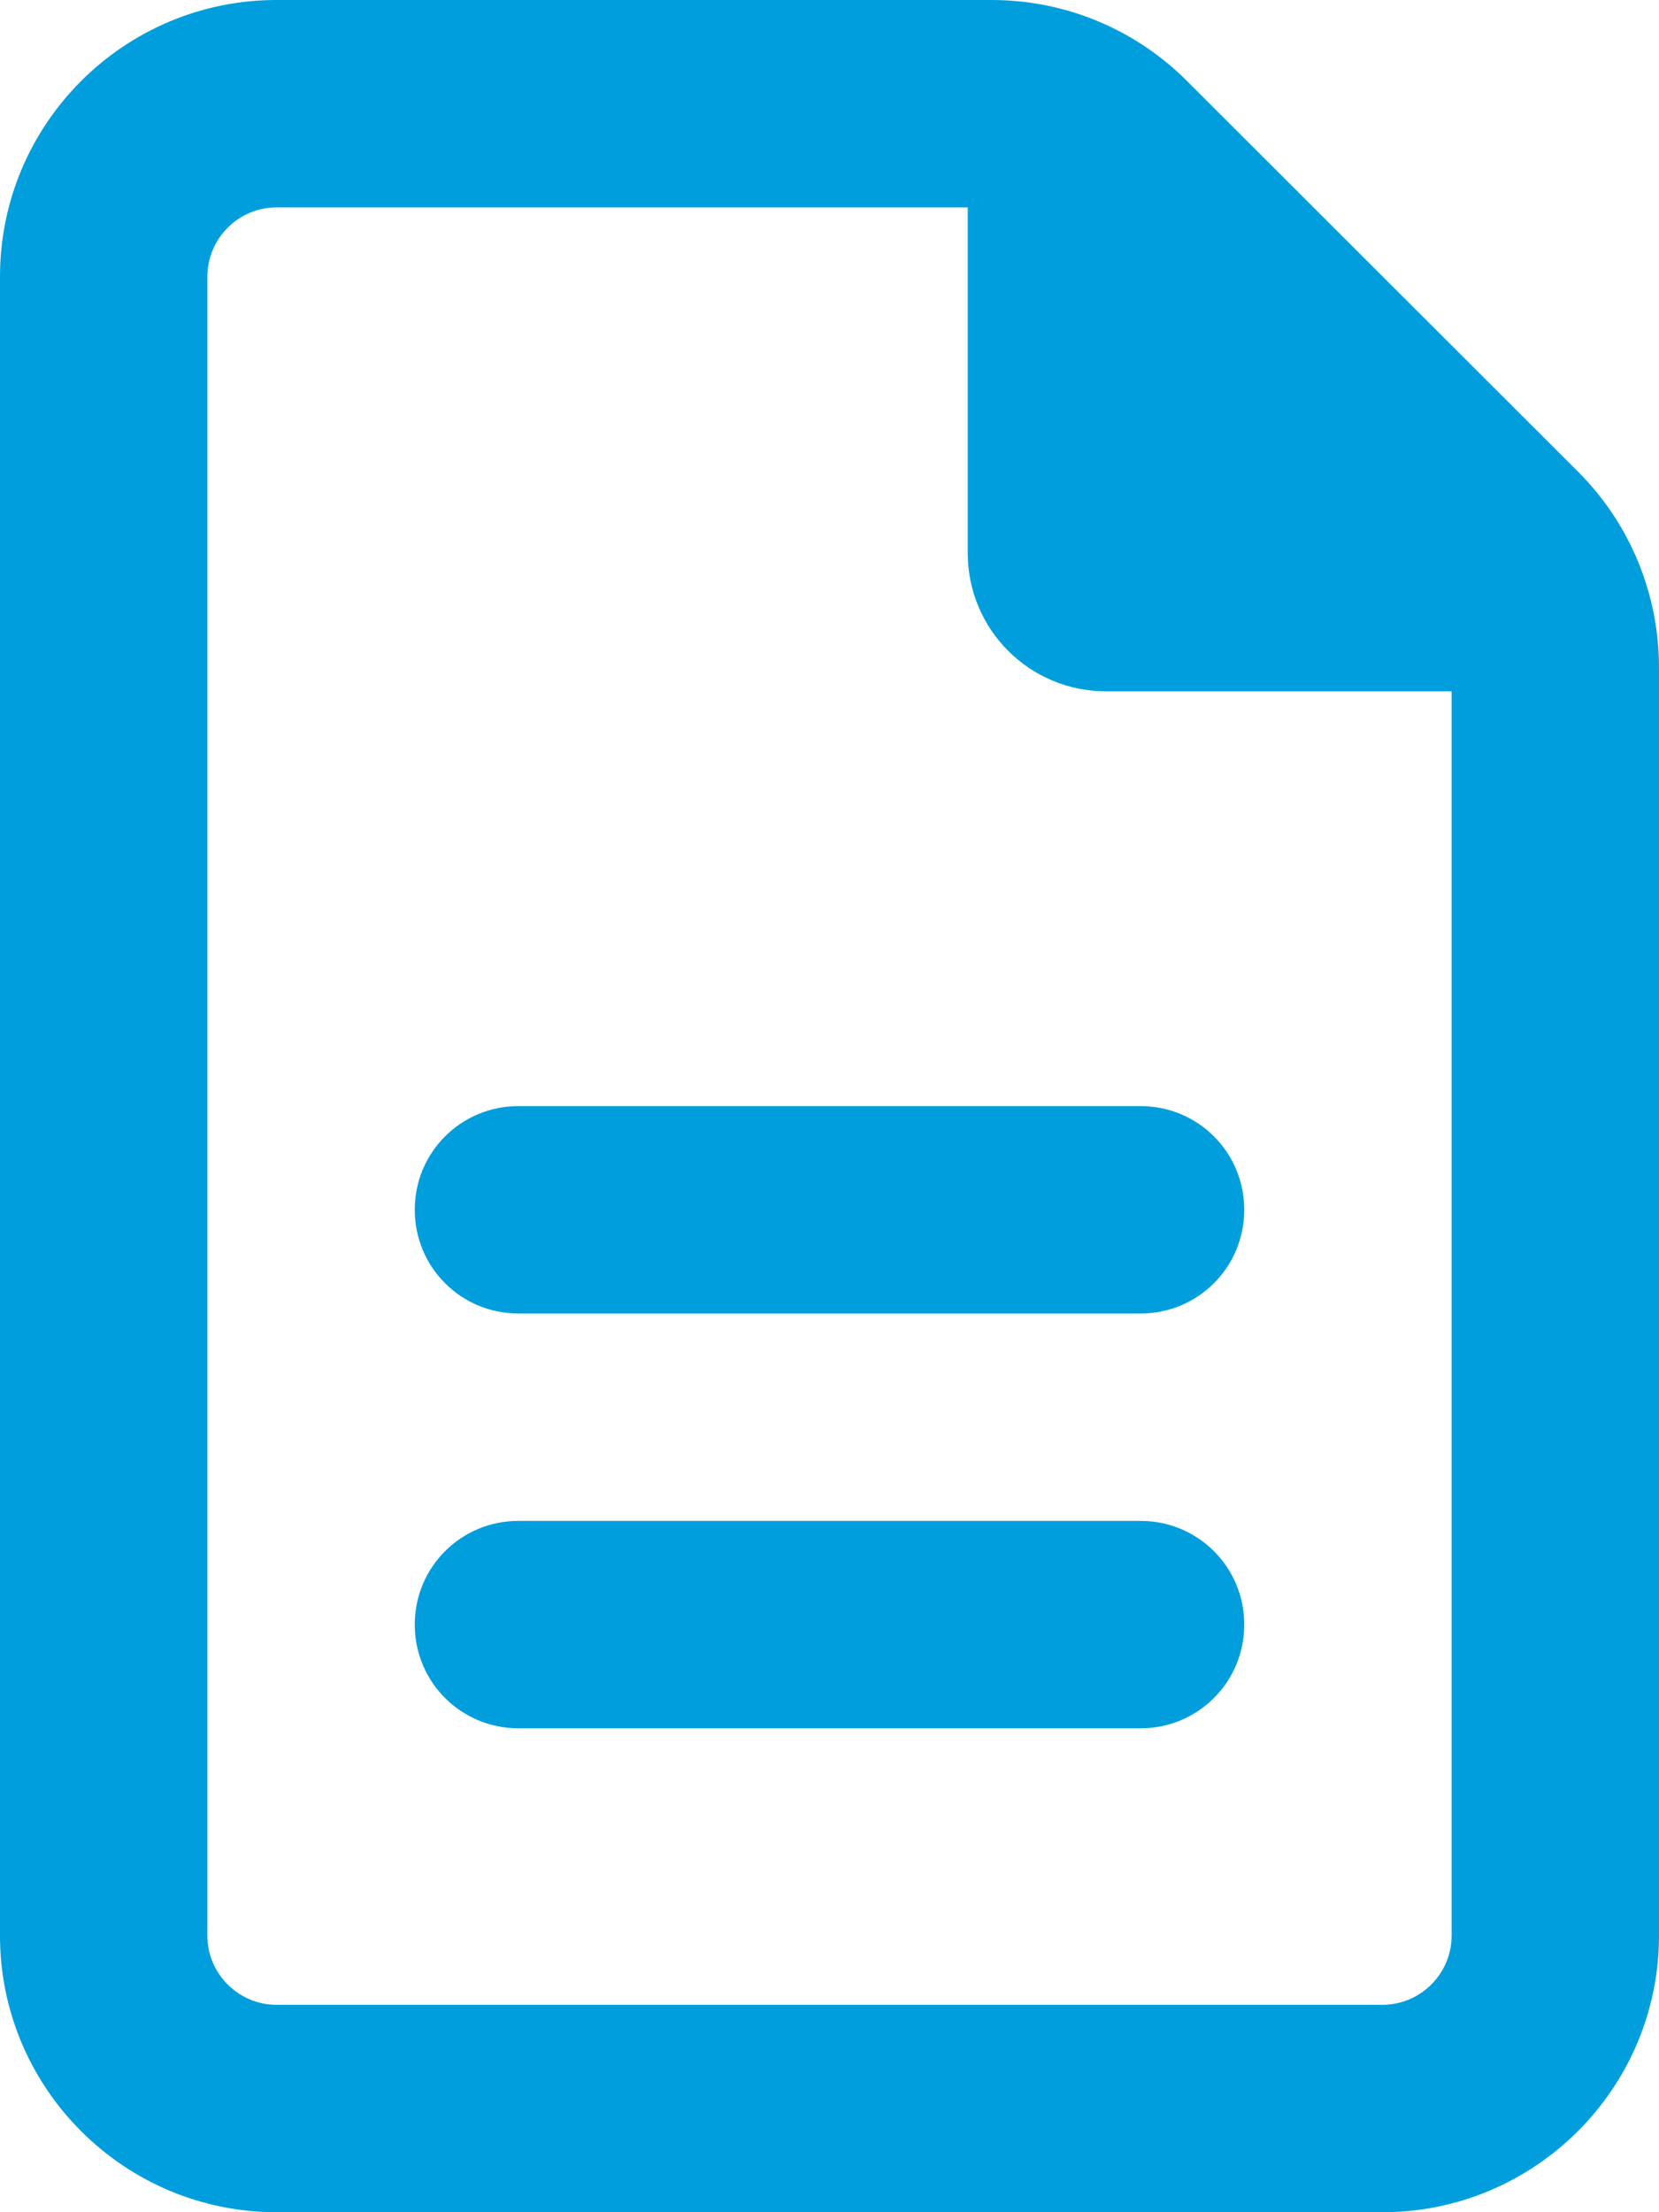 <svg width="21" height="28" viewBox="0 0 21 28" fill="none" xmlns="http://www.w3.org/2000/svg">
<path d="M3.5 25.375C3.019 25.375 2.625 24.981 2.625 24.5V3.5C2.625 3.019 3.019 2.625 3.5 2.625H12.25V7C12.25 7.968 13.032 8.75 14 8.75H18.375V24.5C18.375 24.981 17.981 25.375 17.5 25.375H3.5ZM3.5 0C1.57 0 0 1.57 0 3.5V24.5C0 26.43 1.57 28 3.5 28H17.5C19.43 28 21 26.43 21 24.5V8.449C21 7.52 20.634 6.628 19.977 5.972L15.023 1.023C14.366 0.366 13.48 0 12.551 0H3.5ZM6.562 14C5.835 14 5.25 14.585 5.25 15.312C5.25 16.04 5.835 16.625 6.562 16.625H14.438C15.165 16.625 15.75 16.04 15.75 15.312C15.75 14.585 15.165 14 14.438 14H6.562ZM6.562 19.25C5.835 19.25 5.25 19.835 5.25 20.562C5.25 21.29 5.835 21.875 6.562 21.875H14.438C15.165 21.875 15.75 21.29 15.75 20.562C15.75 19.835 15.165 19.25 14.438 19.25H6.562Z" fill="#009EDC"/>
</svg>
